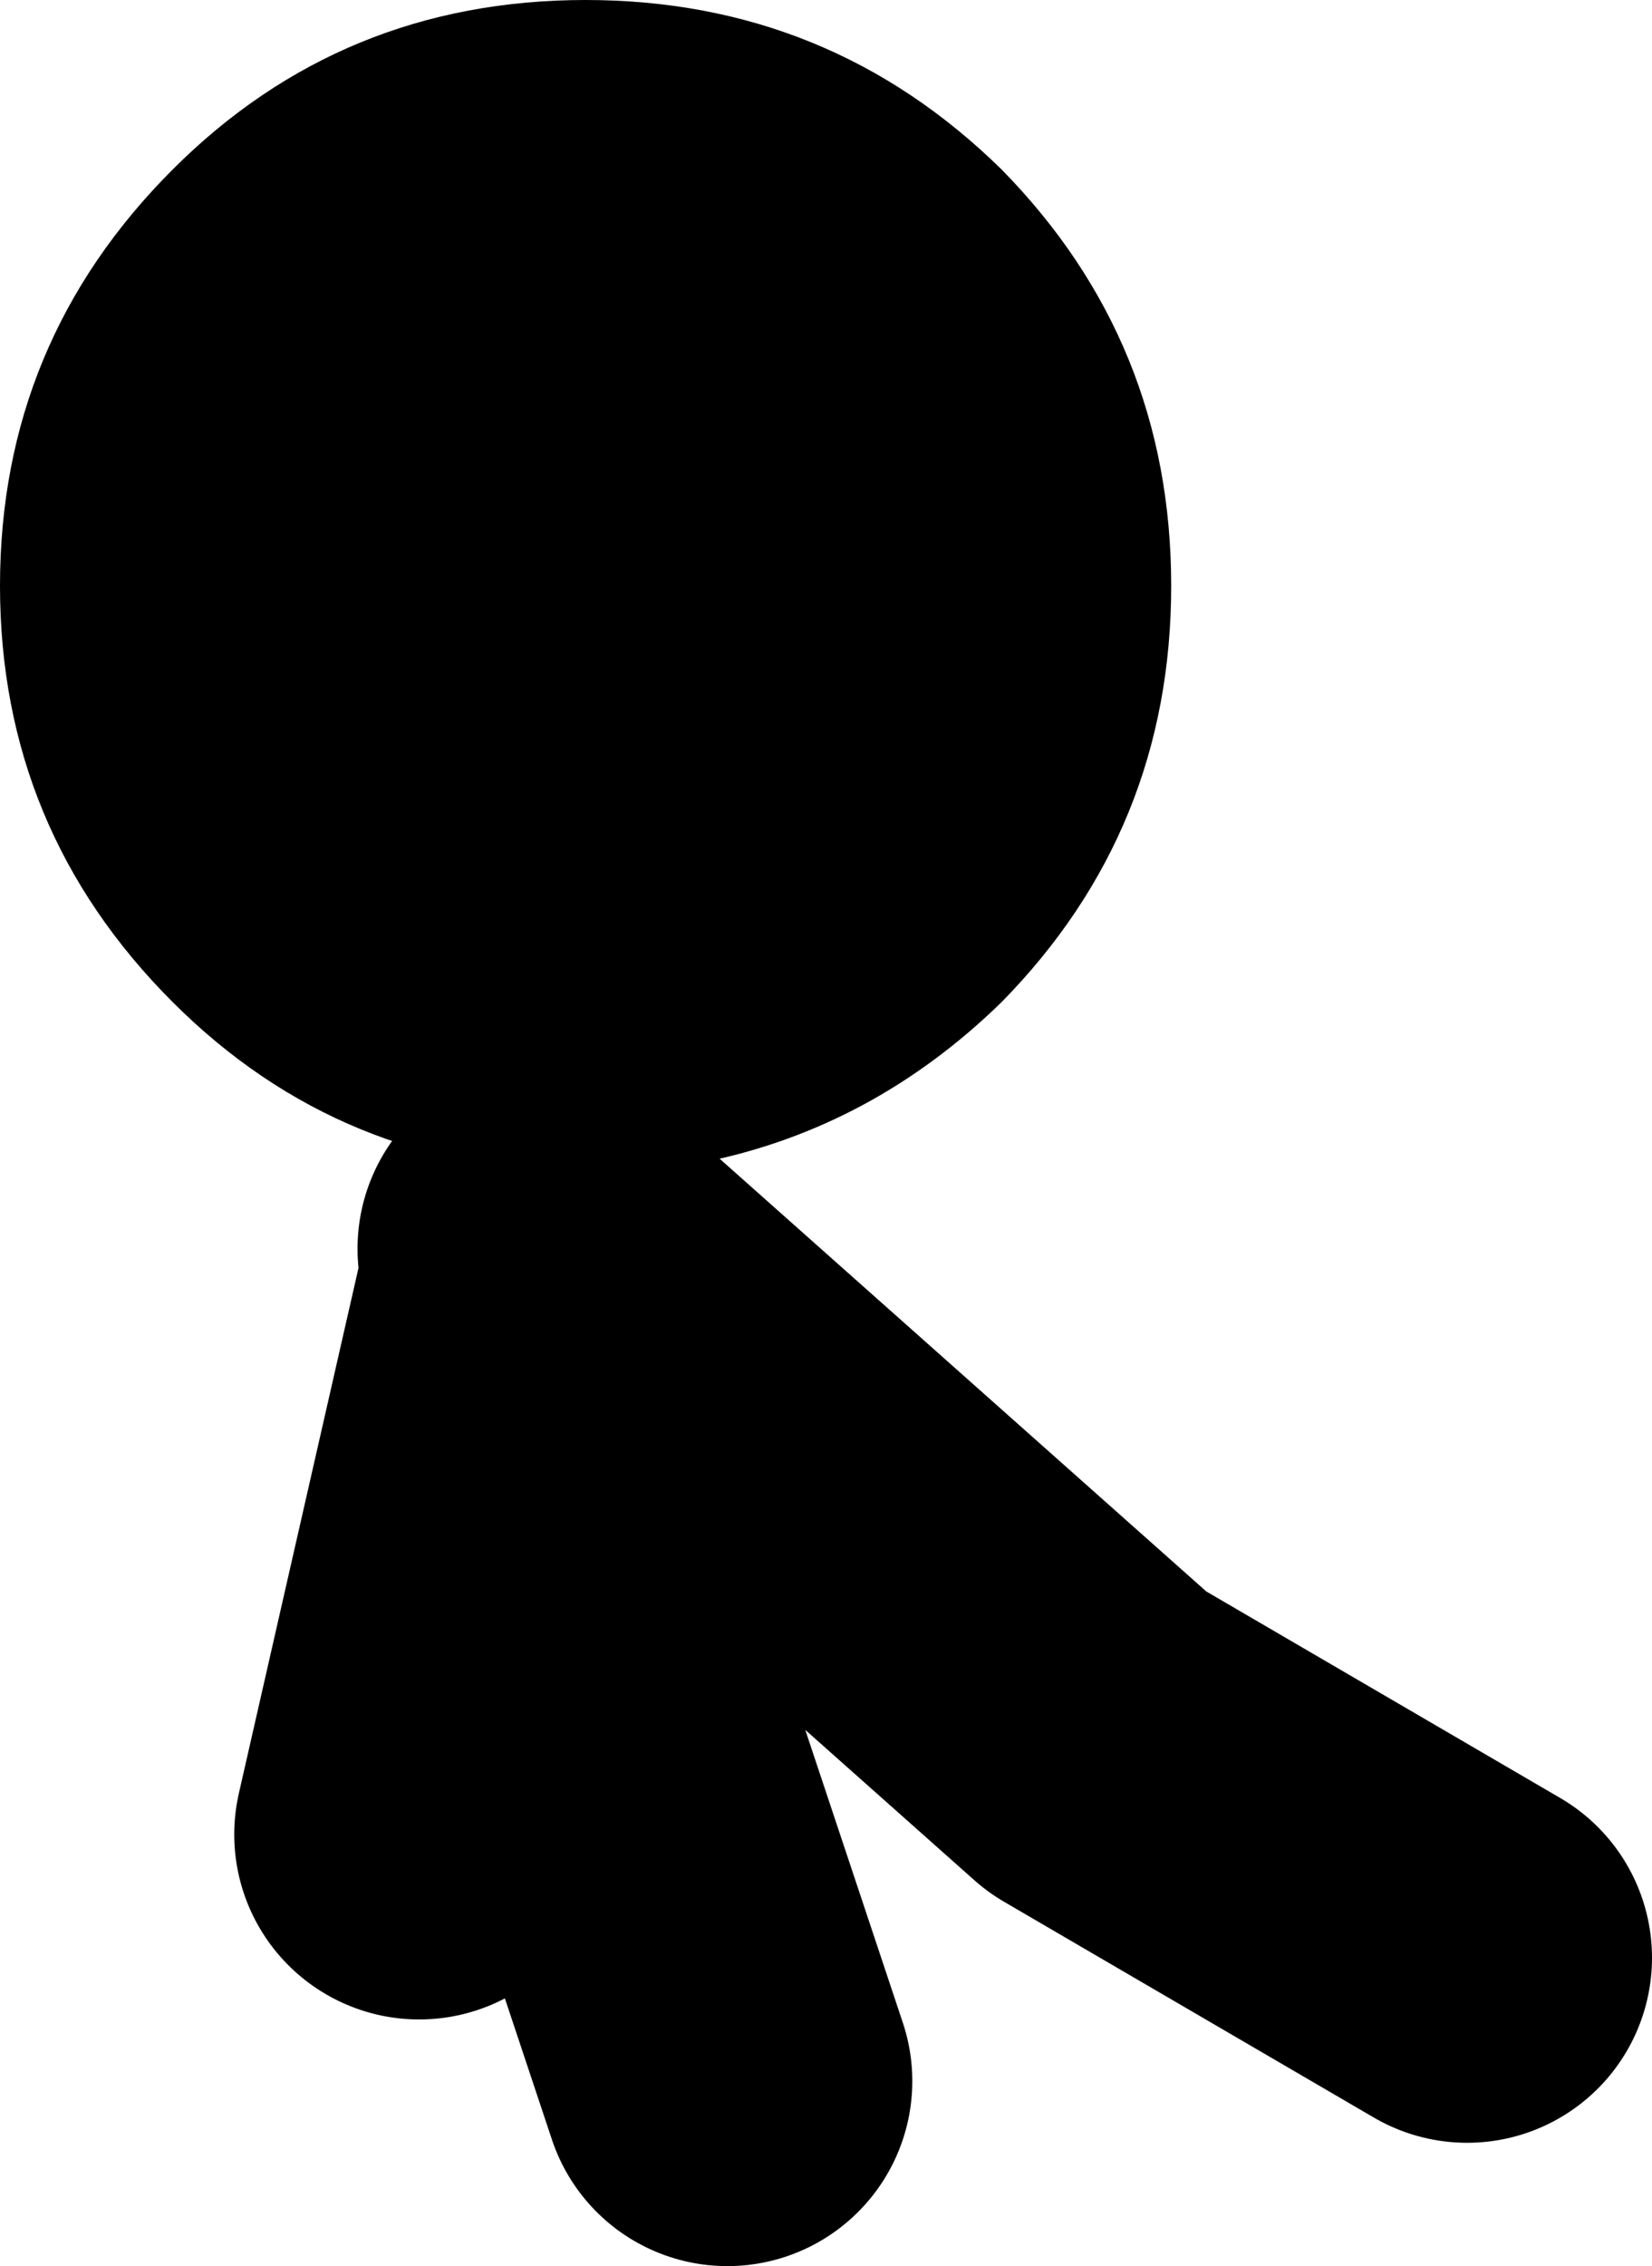 <?xml version="1.0" encoding="UTF-8" standalone="no"?>
<svg xmlns:xlink="http://www.w3.org/1999/xlink" height="36.75px" width="26.8px" xmlns="http://www.w3.org/2000/svg">
  <g transform="matrix(1.0, 0.0, 0.0, 1.0, -164.7, -35.75)">
    <path d="M171.5 65.5 L173.55 56.5 173.5 56.0 182.5 64.0 188.5 67.5 M176.5 69.5 L174.0 62.0 173.55 56.5" fill="none" stroke="#000000" stroke-linecap="round" stroke-linejoin="round" stroke-width="6.0"/>
    <path d="M180.95 52.0 Q178.85 54.05 176.1 54.6 L174.6 54.75 174.2 54.75 Q170.25 54.75 167.5 52.0 164.7 49.2 164.7 45.25 164.7 41.3 167.5 38.5 170.25 35.75 174.2 35.75 178.15 35.75 180.95 38.5 183.7 41.3 183.7 45.25 183.7 49.2 180.95 52.0" fill="#000000" fill-rule="evenodd" stroke="none"/>
  </g>
</svg>
